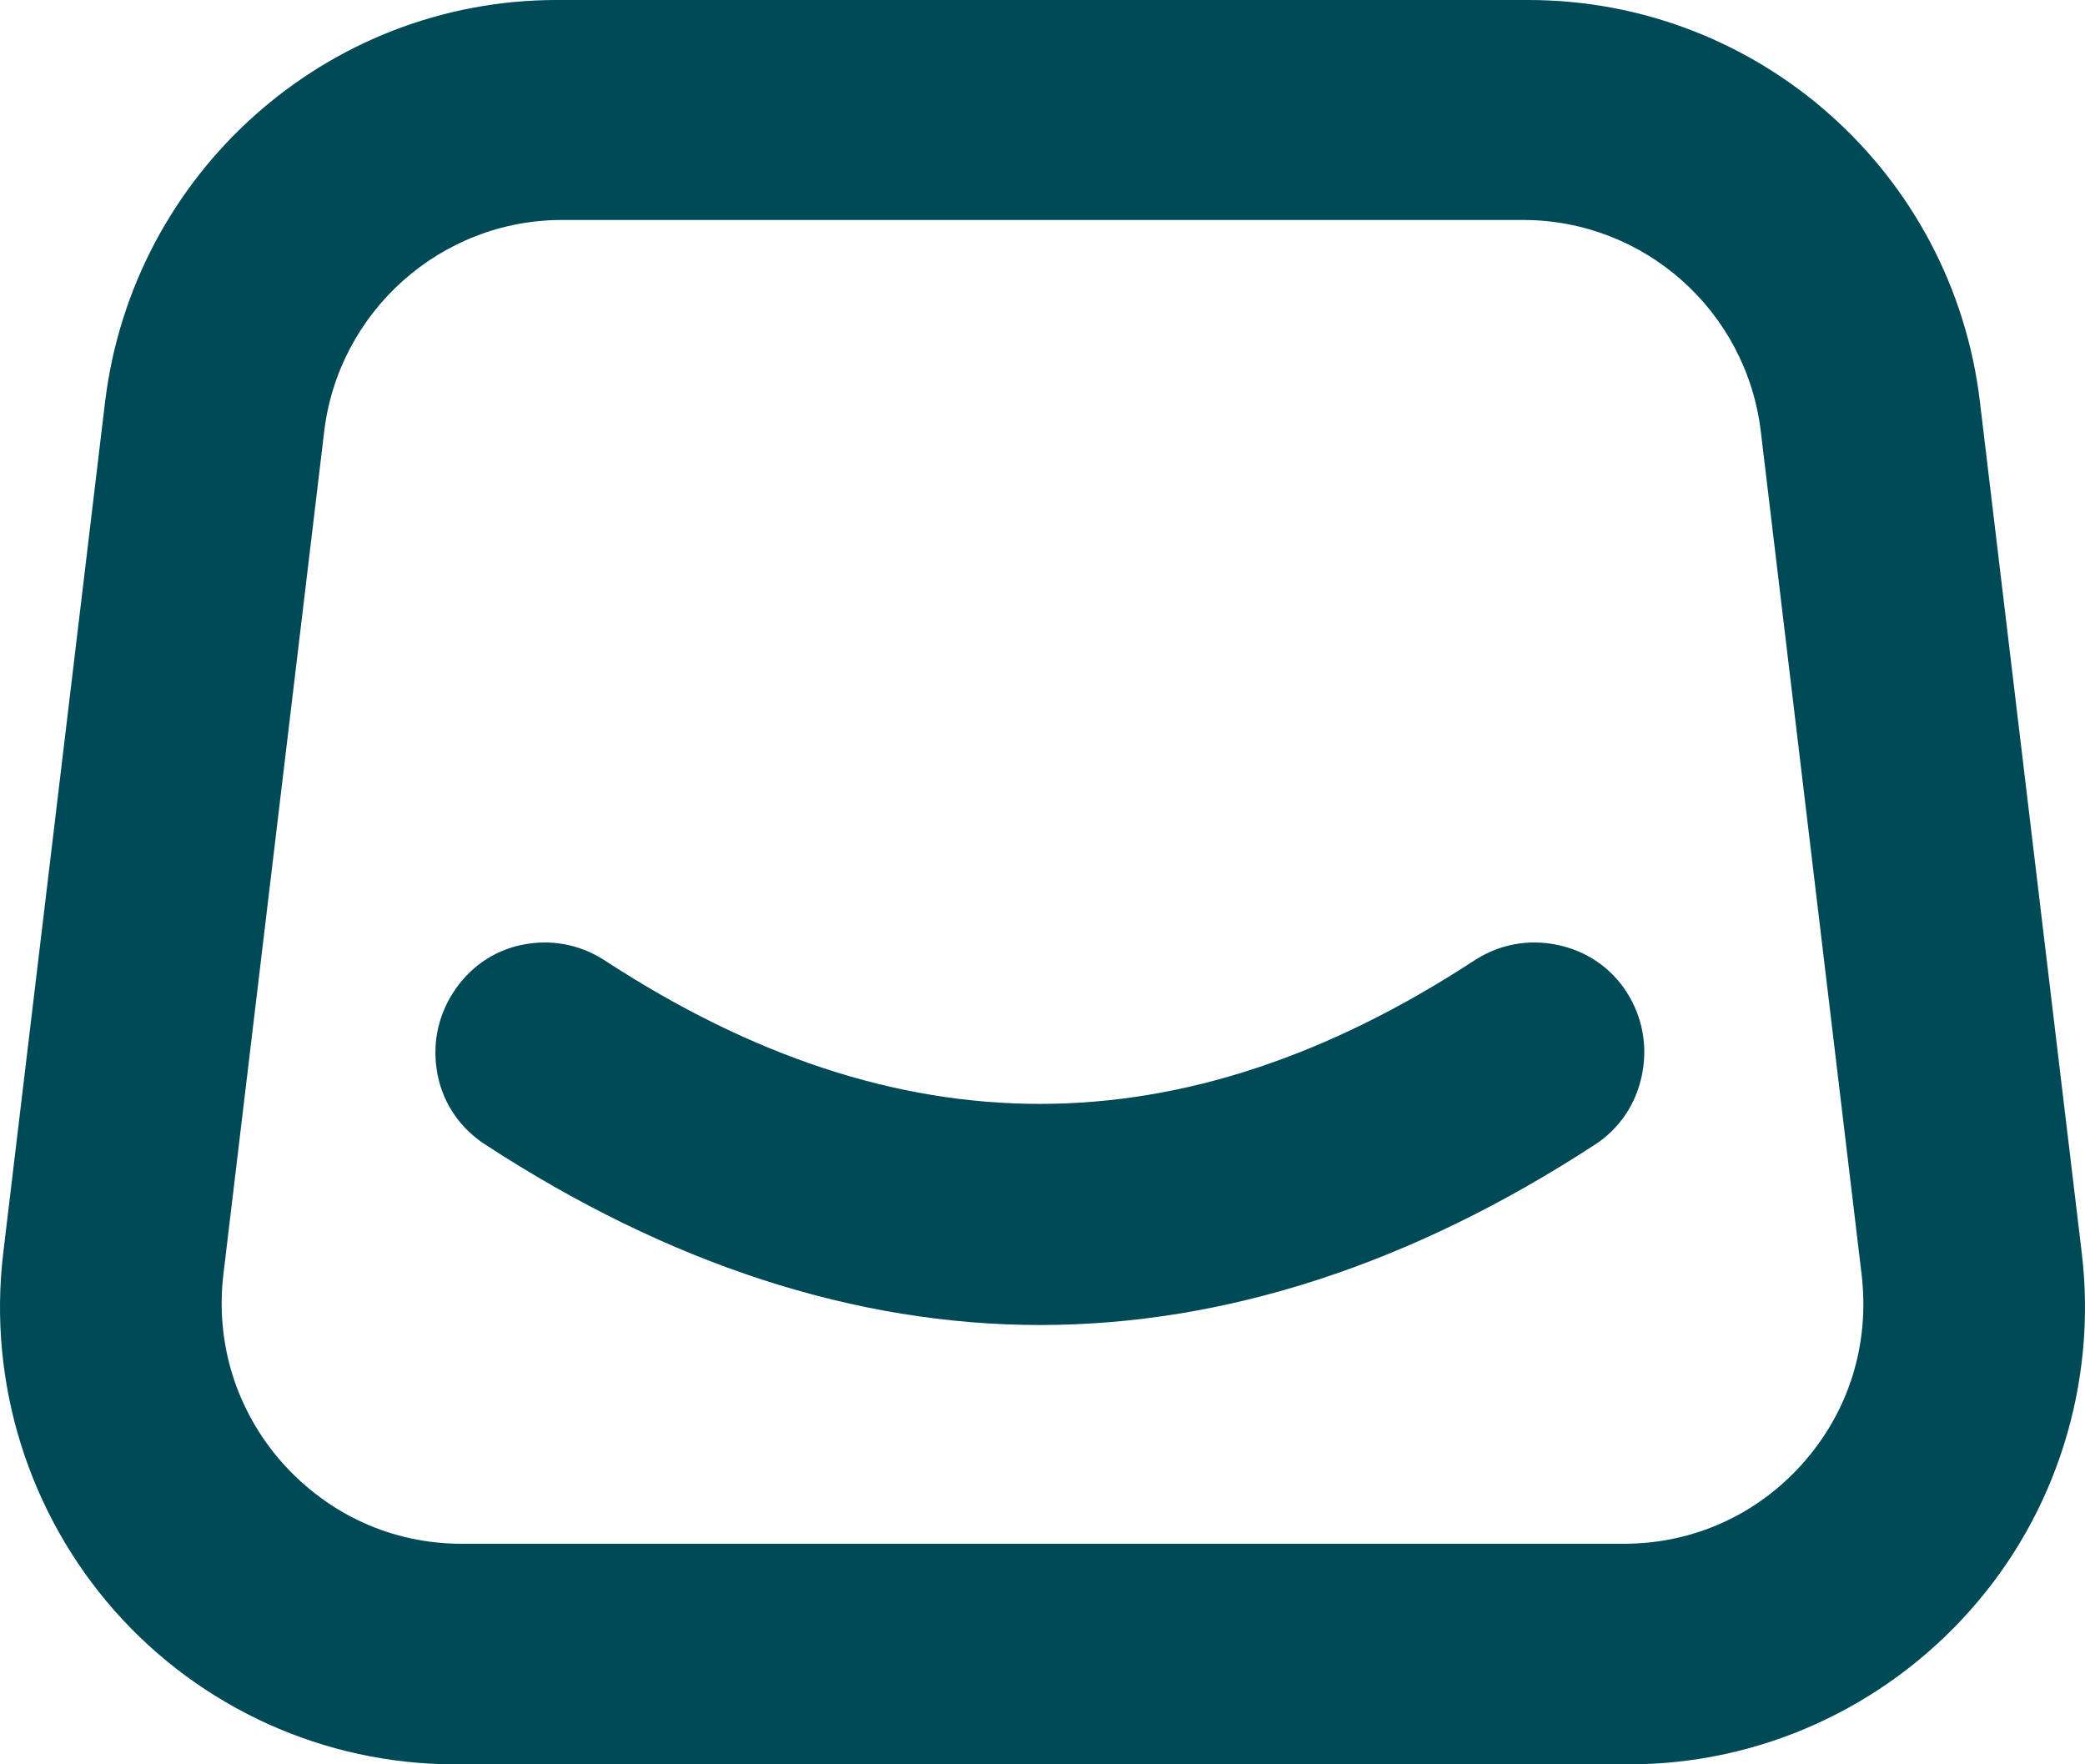 <svg width="65" height="55" viewBox="0 0 65 55" fill="none" xmlns="http://www.w3.org/2000/svg">
<path d="M64.901 39.075L61.725 12.534C60.881 5.382 54.823 0 47.645 0H17.355C10.177 0 4.138 5.4 3.275 12.534L0.099 39.075C-0.378 43.112 0.888 47.167 3.568 50.208C6.249 53.249 10.122 55 14.179 55H50.803C54.841 55 58.715 53.249 61.413 50.208C64.112 47.185 65.379 43.112 64.901 39.075ZM56.218 45.6C54.786 47.222 52.785 48.125 50.619 48.125H14.399C12.233 48.125 10.251 47.222 8.8 45.6C7.368 43.978 6.708 41.877 6.965 39.72L10.104 13.473C10.544 9.713 13.739 6.857 17.52 6.857H47.48C51.261 6.857 54.456 9.695 54.896 13.473L58.035 39.72C58.292 41.895 57.65 43.978 56.218 45.6Z" fill="#004956"/>
<path d="M50.711 30.928C50.215 30.154 49.444 29.638 48.545 29.454C47.645 29.269 46.745 29.435 45.974 29.933C36.851 35.905 27.984 35.905 18.842 29.933C18.071 29.435 17.171 29.269 16.272 29.454C15.372 29.638 14.62 30.173 14.124 30.947C13.628 31.721 13.463 32.624 13.647 33.527C13.83 34.43 14.363 35.186 15.134 35.684C20.843 39.407 26.662 41.305 32.427 41.305C38.191 41.305 44.01 39.407 49.719 35.684C50.49 35.186 51.005 34.412 51.188 33.509C51.372 32.606 51.206 31.702 50.711 30.928Z" fill="#004956"/>
</svg>
